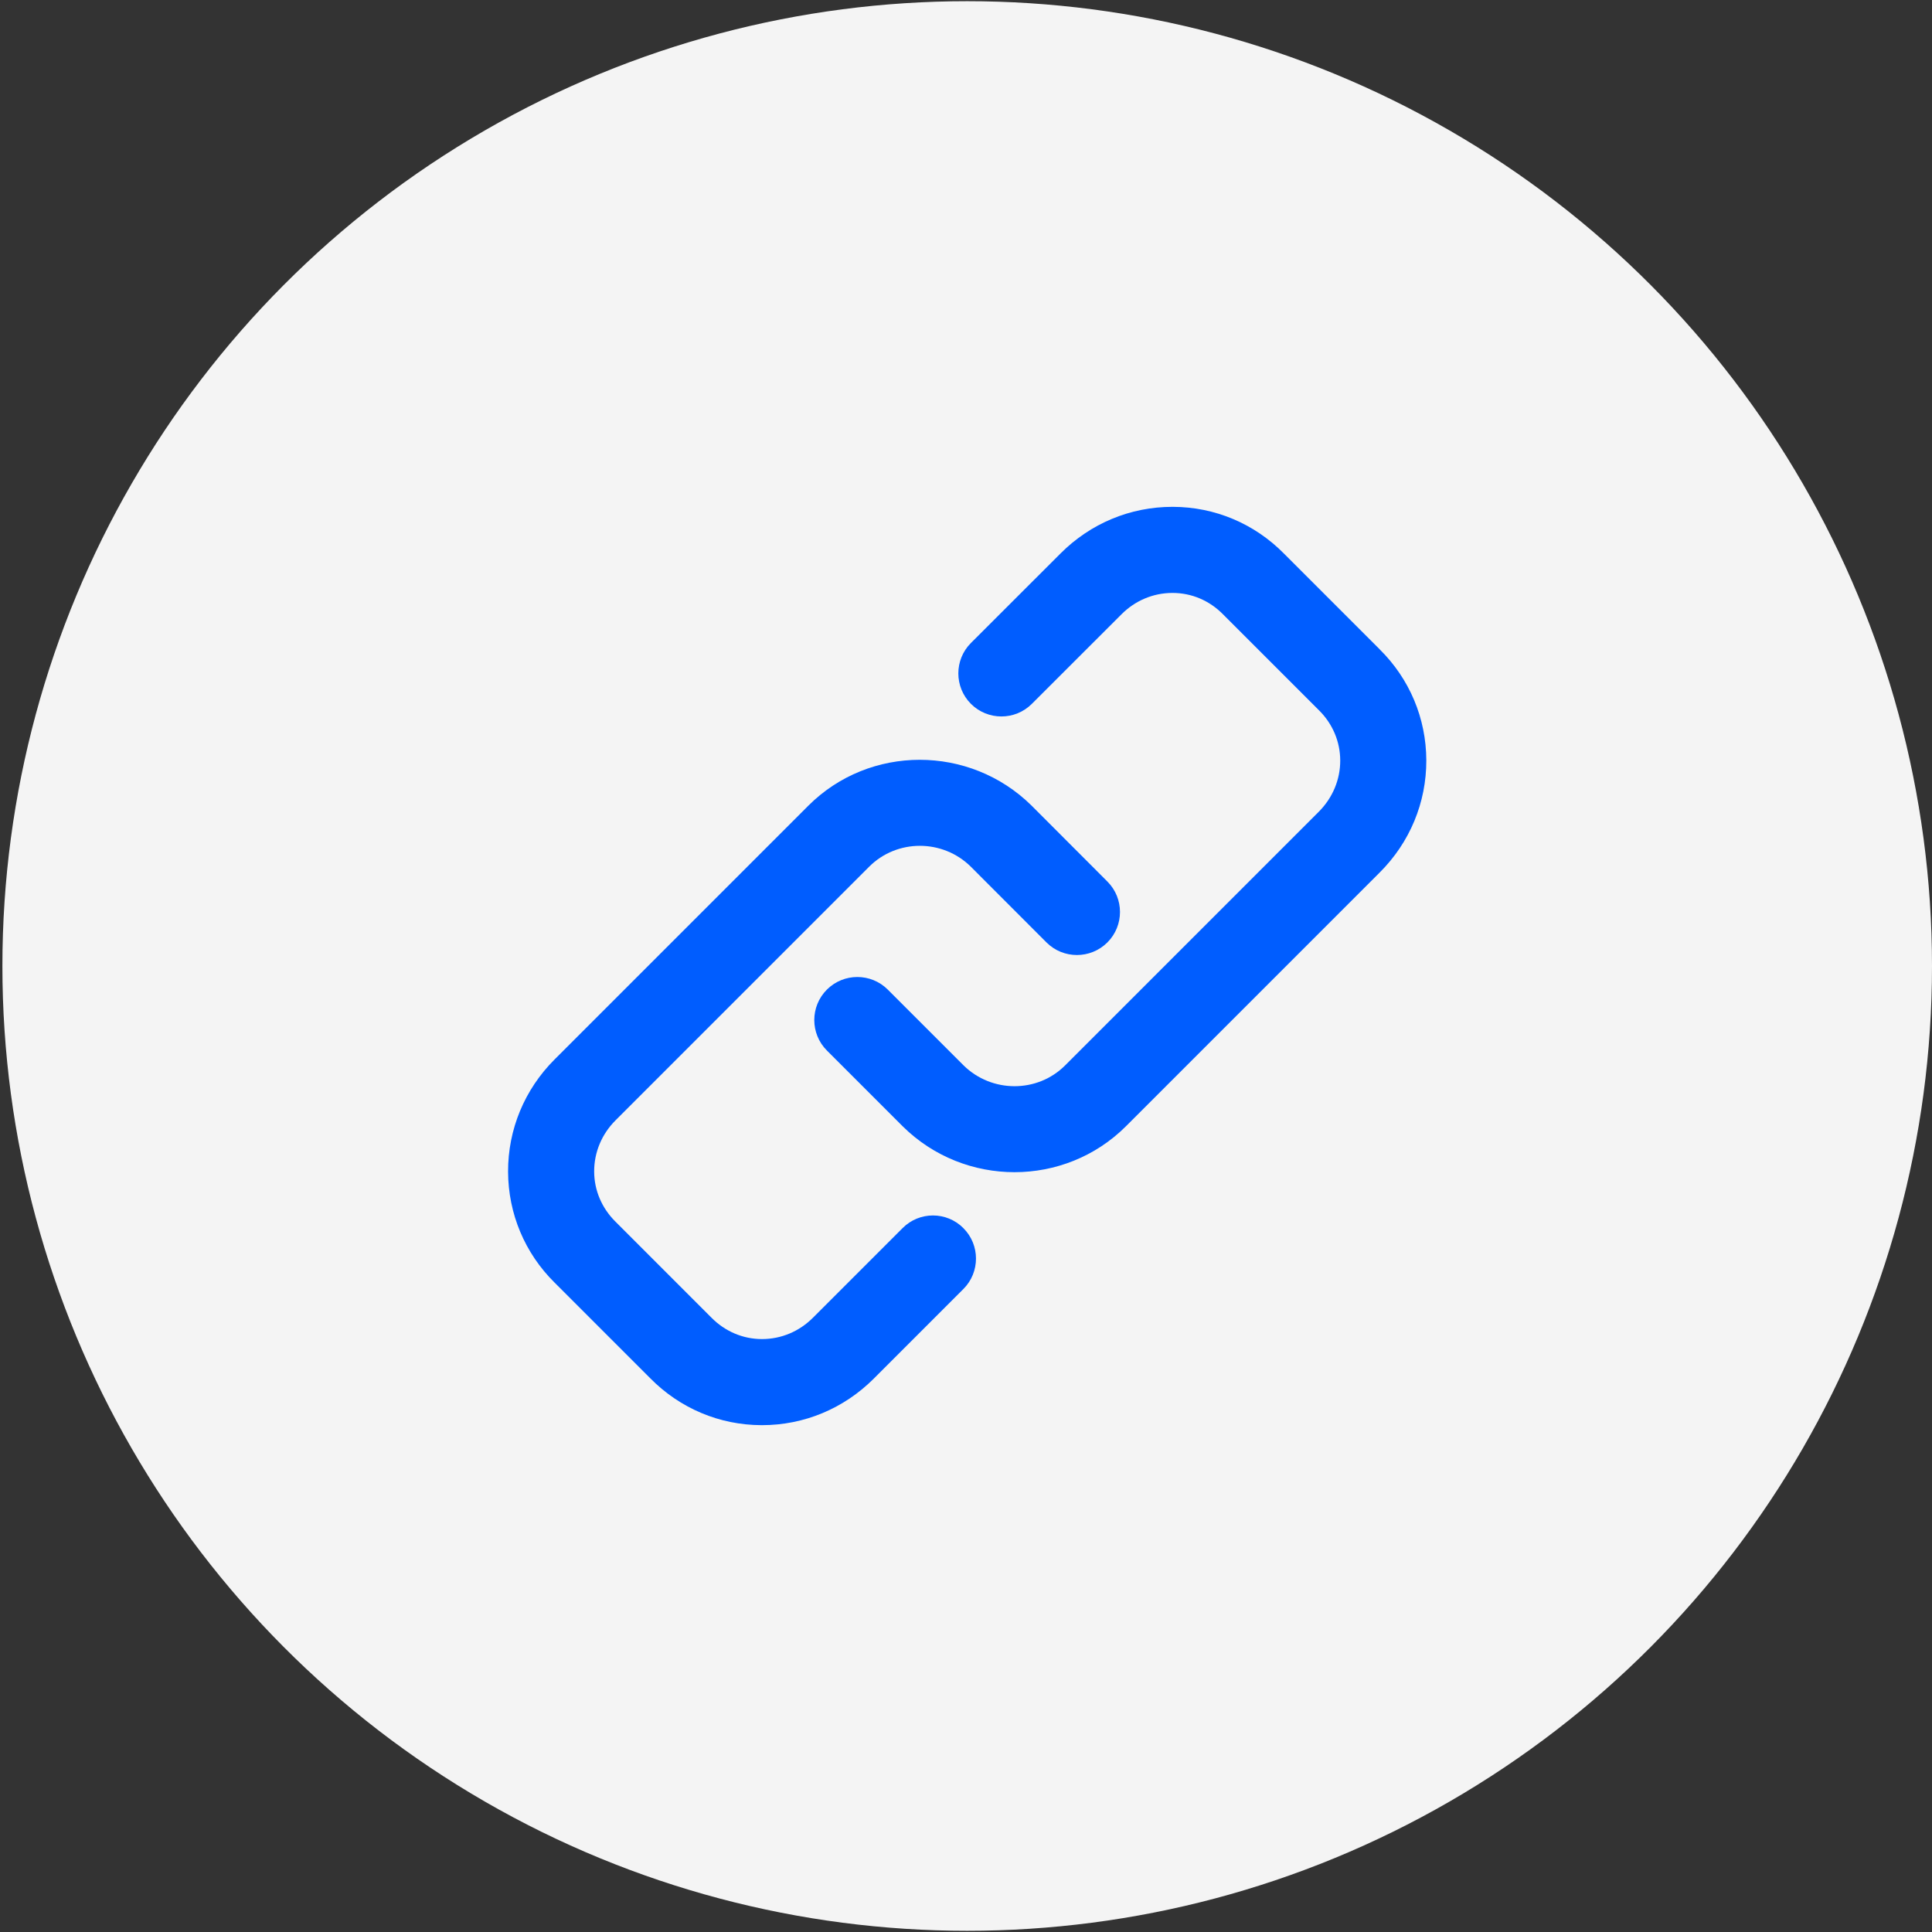 <svg xmlns="http://www.w3.org/2000/svg" id="Camada_1" viewBox="0 0 500 500"><rect x="0" y="0" width="500" height="500" fill="#333333" stroke="none"/><defs><style>      .st0 {        fill: #005dff;      }      .st1 {        fill: #f4f4f4;      }    </style></defs><circle class="st1" cx="250.31" cy="250" r="249.69"></circle><path class="st0" d="M249.32,317.84c4.35,4.34,4.35,11.41,0,15.76l-23.17,23.17c-7.78,7.78-18.06,12.06-28.95,12.06h-.12c-10.87-.03-21.09-4.34-28.77-12.11l-24.76-24.76c-7.72-7.63-12.02-17.85-12.06-28.73-.03-10.93,4.25-21.27,12.06-29.07l65.65-65.65c15.83-15.82,41.74-15.83,57.75-.04l19.64,19.67c4.35,4.35,4.35,11.41,0,15.76-4.37,4.35-11.42,4.34-15.76,0l-19.59-19.61c-7.29-7.19-19.09-7.19-26.29,0l-65.65,65.65c-3.56,3.56-5.54,8.27-5.53,13.23.01,4.89,1.98,9.49,5.5,12.98l24.85,24.86c3.52,3.56,8.14,5.53,13.03,5.54h.06c4.95,0,9.63-1.96,13.2-5.54l23.17-23.17c4.34-4.37,11.39-4.37,15.74-.01h0ZM357.06,168.04l-24.76-24.76c-7.66-7.77-17.88-12.08-28.76-12.11h-.12c-10.89,0-21.18,4.28-28.95,12.06l-23.19,23.17c-4.35,4.34-4.35,11.41,0,15.76,4.35,4.34,11.41,4.35,15.76,0l23.19-23.17c3.56-3.58,8.26-5.54,13.2-5.54h.06c4.89.01,9.51,1.96,13.03,5.54l24.85,24.85c3.51,3.48,5.47,8.08,5.48,12.98.01,4.95-1.96,9.65-5.54,13.25l-65.65,65.65c-7.2,7.2-19,7.17-26.29,0l-19.61-19.61c-4.35-4.35-11.41-4.35-15.76,0-4.35,4.35-4.35,11.41,0,15.76l19.65,19.65c7.99,7.89,18.46,11.84,28.91,11.84s20.91-3.97,28.83-11.88l65.65-65.65c7.84-7.81,12.12-18.15,12.09-29.08-.04-10.86-4.34-21.08-12.08-28.71h0Z"></path></svg>